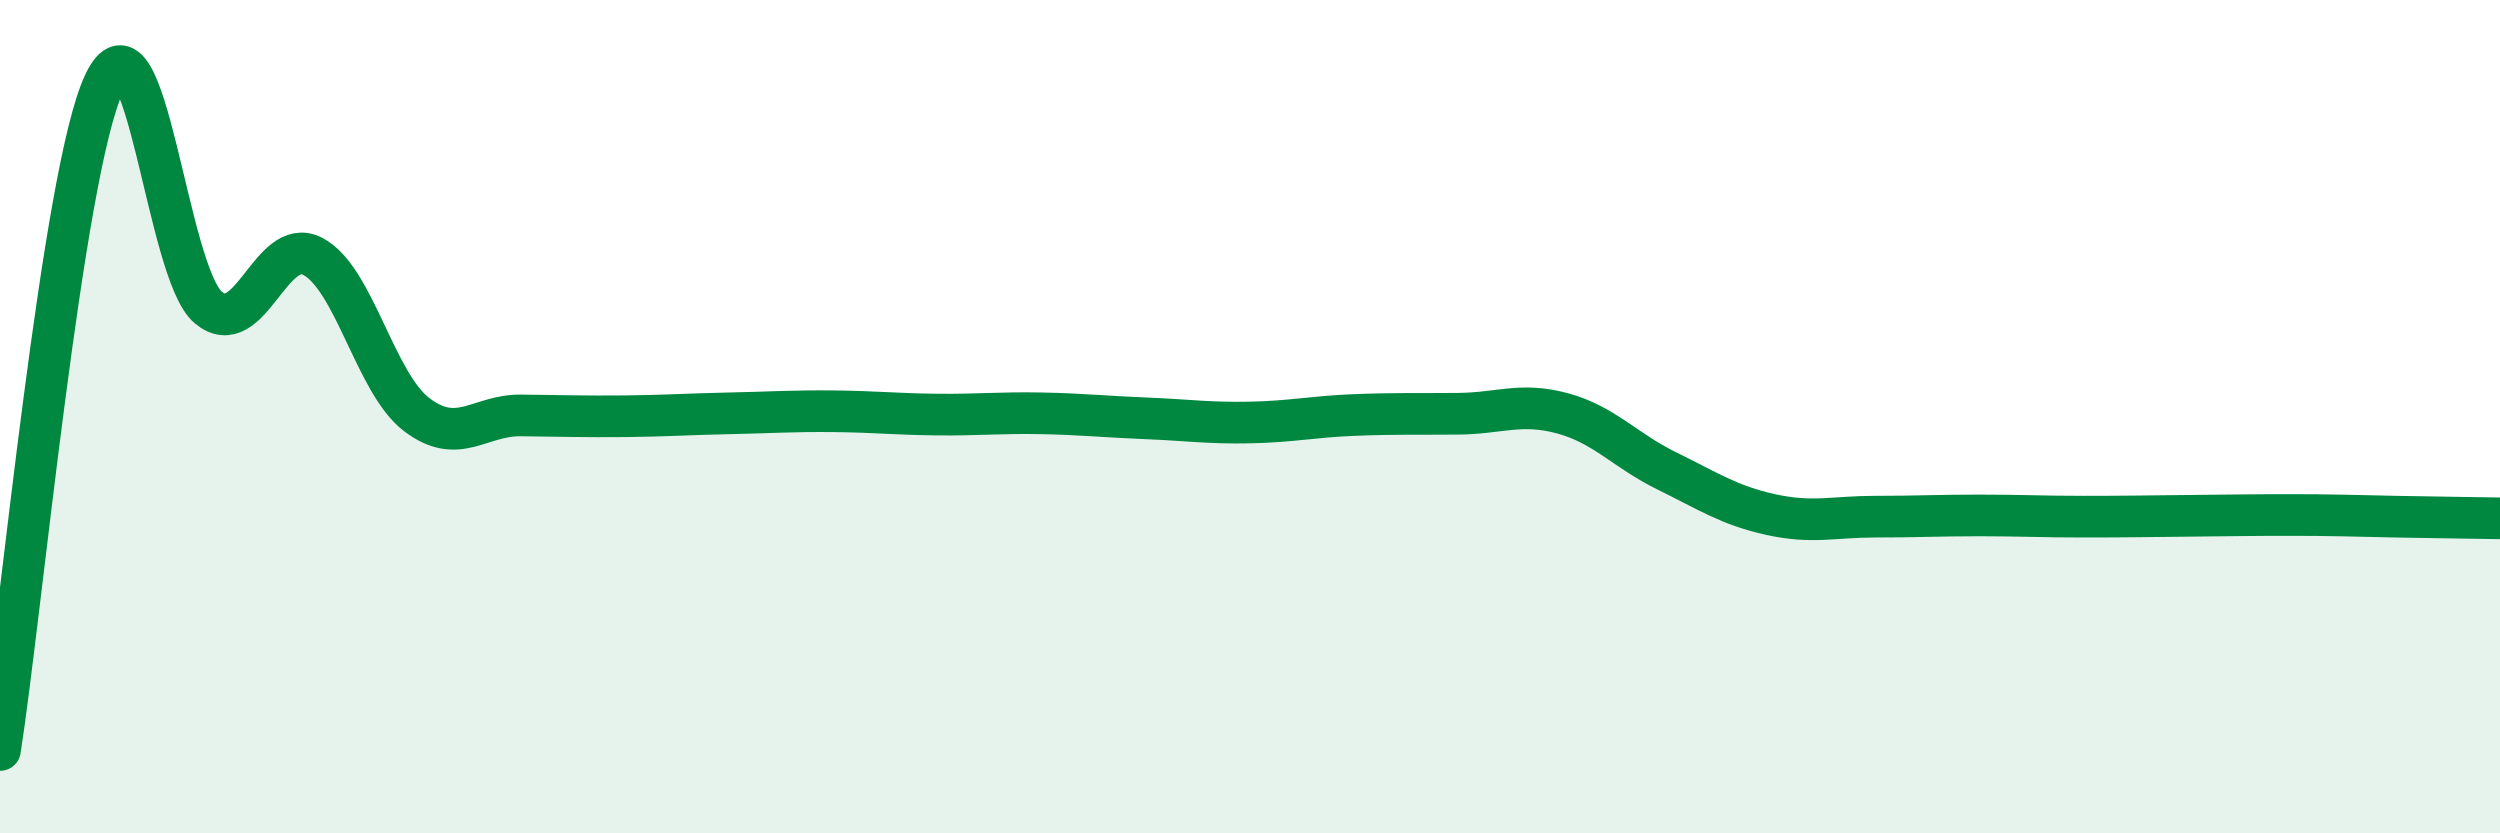 
    <svg width="60" height="20" viewBox="0 0 60 20" xmlns="http://www.w3.org/2000/svg">
      <path
        d="M 0,18 C 0.5,14.8 1.5,4.12 2.5,2 C 3.5,-0.12 4,6.55 5,7.38 C 6,8.21 6.5,5.64 7.5,6.15 C 8.5,6.66 9,9.19 10,9.95 C 11,10.71 11.5,9.96 12.5,9.97 C 13.5,9.98 14,10 15,9.99 C 16,9.98 16.5,9.94 17.5,9.92 C 18.5,9.9 19,9.86 20,9.87 C 21,9.88 21.5,9.94 22.5,9.95 C 23.5,9.96 24,9.9 25,9.92 C 26,9.94 26.5,10 27.5,10.04 C 28.5,10.08 29,10.16 30,10.14 C 31,10.12 31.5,10 32.5,9.96 C 33.5,9.92 34,9.94 35,9.93 C 36,9.92 36.5,9.65 37.5,9.92 C 38.5,10.19 39,10.81 40,11.3 C 41,11.79 41.5,12.13 42.5,12.35 C 43.5,12.57 44,12.4 45,12.4 C 46,12.4 46.5,12.37 47.5,12.37 C 48.5,12.37 49,12.4 50,12.4 C 51,12.4 51.5,12.39 52.5,12.38 C 53.5,12.37 54,12.36 55,12.36 C 56,12.36 56.5,12.38 57.5,12.4 C 58.5,12.42 59.5,12.43 60,12.44L60 20L0 20Z"
        fill="#008740"
        opacity="0.1"
        stroke-linecap="round"
        stroke-linejoin="round"
      />
      <path
        d="M 0,18 C 0.5,14.8 1.5,4.12 2.5,2 C 3.5,-0.12 4,6.55 5,7.38 C 6,8.21 6.5,5.64 7.5,6.15 C 8.5,6.66 9,9.19 10,9.95 C 11,10.71 11.5,9.96 12.5,9.97 C 13.5,9.98 14,10 15,9.99 C 16,9.98 16.5,9.94 17.5,9.92 C 18.5,9.9 19,9.86 20,9.87 C 21,9.88 21.5,9.94 22.5,9.95 C 23.5,9.96 24,9.9 25,9.92 C 26,9.94 26.5,10 27.5,10.04 C 28.5,10.08 29,10.16 30,10.14 C 31,10.12 31.5,10 32.5,9.96 C 33.5,9.92 34,9.94 35,9.93 C 36,9.92 36.5,9.65 37.5,9.92 C 38.5,10.19 39,10.81 40,11.3 C 41,11.79 41.5,12.13 42.5,12.35 C 43.5,12.57 44,12.4 45,12.4 C 46,12.4 46.5,12.37 47.5,12.37 C 48.5,12.37 49,12.4 50,12.4 C 51,12.4 51.5,12.39 52.5,12.38 C 53.5,12.37 54,12.36 55,12.36 C 56,12.36 56.5,12.38 57.5,12.4 C 58.5,12.42 59.5,12.43 60,12.44"
        stroke="#008740"
        stroke-width="1"
        fill="none"
        stroke-linecap="round"
        stroke-linejoin="round"
      />
    </svg>
  